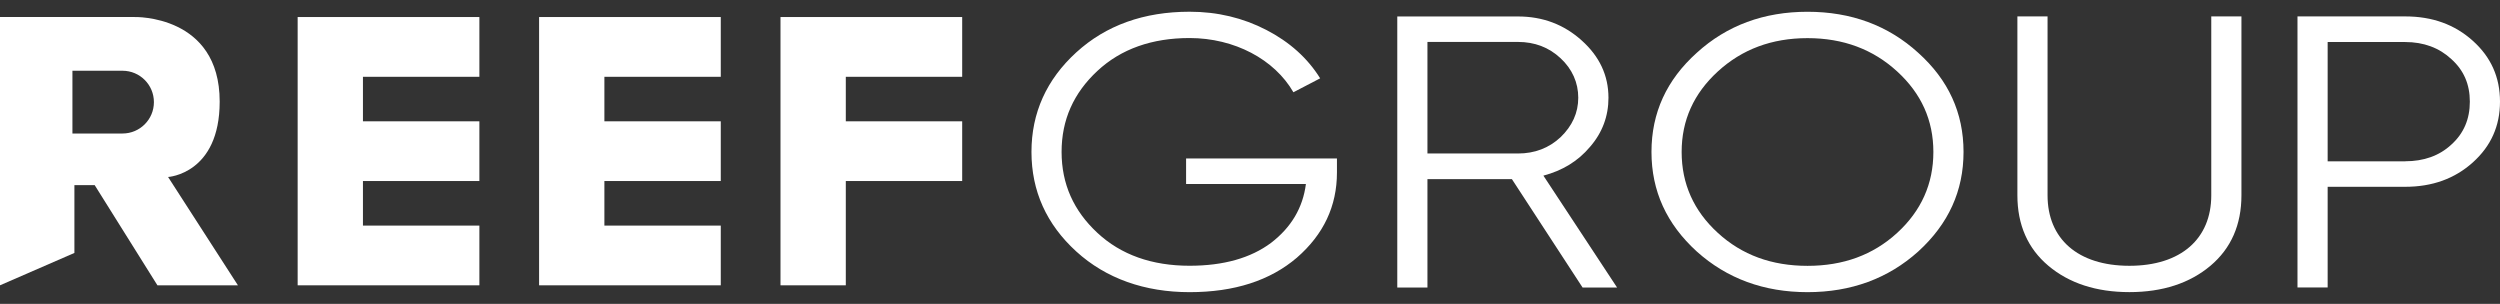 <svg width="181" height="22" viewBox="0 0 181 22" fill="none" xmlns="http://www.w3.org/2000/svg">
<rect x="0" y="0" width="181" height="22" fill="#333333" stroke="none"/>
<path d="M12.169 12.814C12.169 12.814 15.905 12.597 15.905 7.353C15.905 1.05 9.747 1.233 9.747 1.233H0V20.657L5.387 18.313V13.402H6.854L11.398 20.657H17.226L12.169 12.814ZM10.478 9C10.067 9.411 9.499 9.666 8.871 9.666H5.244V5.122H8.871C10.128 5.122 11.143 6.141 11.143 7.394C11.143 8.022 10.889 8.589 10.478 9Z" fill="white"/>
<path d="M26.277 5.56V8.783H34.707V13.106H26.277V16.333H34.707V20.657H21.55V1.233H34.707V5.56H26.277Z" fill="white"/>
<path d="M43.758 5.56V8.783H52.184V13.106H43.758V16.333H52.184V20.657H39.03V1.233H52.184V5.56H43.758Z" fill="white"/>
<path d="M61.236 5.56V8.783H69.662V13.106H61.236V20.657H56.508V1.233H69.662V5.56H61.236Z" fill="white"/>
<path d="M96.795 11.479V12.488C96.795 14.926 95.827 16.974 93.895 18.655C91.959 20.31 89.371 21.152 86.127 21.152C82.884 21.152 80.075 20.17 77.922 18.207C75.768 16.244 74.678 13.833 74.678 11C74.678 8.168 75.772 5.756 77.922 3.793C80.072 1.83 82.819 0.849 86.127 0.849C88.155 0.849 89.996 1.297 91.68 2.166C93.365 3.036 94.676 4.214 95.579 5.671L93.643 6.68C92.271 4.296 89.371 2.754 86.124 2.754C83.41 2.754 81.162 3.539 79.447 5.138C77.731 6.738 76.859 8.67 76.859 10.997C76.859 13.323 77.731 15.259 79.447 16.855C81.162 18.455 83.41 19.24 86.124 19.24C88.59 19.24 90.553 18.679 92.02 17.586C93.487 16.465 94.329 15.035 94.547 13.323H85.873V11.472H96.792L96.795 11.479Z" fill="white"/>
<path d="M114.578 20.816L109.46 12.967H103.347V20.816H101.163V1.192H109.898C111.708 1.192 113.237 1.779 114.517 2.931C115.797 4.079 116.453 5.454 116.453 7.081C116.453 8.399 116.015 9.605 115.111 10.64C114.239 11.676 113.114 12.352 111.742 12.716L117.078 20.819H114.582L114.578 20.816ZM103.347 3.04V11.113H109.898C111.114 11.113 112.143 10.719 112.985 9.934C113.828 9.122 114.266 8.168 114.266 7.074C114.266 5.981 113.828 4.999 112.985 4.215C112.143 3.43 111.114 3.036 109.898 3.036H103.347V3.04Z" fill="white"/>
<path d="M130.864 21.152C127.712 21.152 125.029 20.17 122.845 18.207C120.661 16.217 119.567 13.833 119.567 11C119.567 8.168 120.661 5.787 122.845 3.824C125.029 1.834 127.712 0.852 130.864 0.852C134.015 0.852 136.698 1.834 138.882 3.824C141.066 5.787 142.16 8.171 142.16 11C142.16 13.829 141.066 16.214 138.882 18.207C136.698 20.17 134.015 21.152 130.864 21.152ZM130.864 19.247C133.452 19.247 135.605 18.462 137.354 16.862C139.1 15.263 139.976 13.303 139.976 11.004C139.976 8.704 139.103 6.772 137.354 5.172C135.608 3.572 133.455 2.761 130.864 2.761C128.272 2.761 126.122 3.572 124.373 5.172C122.627 6.772 121.751 8.704 121.751 11.004C121.751 13.303 122.624 15.266 124.373 16.862C126.119 18.462 128.272 19.247 130.864 19.247Z" fill="white"/>
<path d="M146.059 1.188H148.243V14.142C148.243 17.284 150.426 19.243 154.169 19.243C157.912 19.243 160.096 17.28 160.096 14.142V1.188H162.28V14.142C162.28 16.271 161.532 17.983 160.035 19.243C158.537 20.503 156.57 21.149 154.169 21.149C151.768 21.149 149.801 20.503 148.304 19.243C146.806 17.983 146.059 16.271 146.059 14.142V1.188Z" fill="white"/>
<path d="M174.136 1.188C176.103 1.188 177.723 1.776 179.034 2.955C180.345 4.133 181 5.59 181 7.356C181 9.122 180.345 10.579 179.034 11.758C177.723 12.936 176.099 13.524 174.136 13.524H168.522V20.812H166.338V1.188H174.139H174.136ZM174.136 11.676C175.478 11.676 176.602 11.282 177.475 10.471C178.378 9.659 178.816 8.62 178.816 7.36C178.816 6.1 178.378 5.087 177.475 4.276C176.602 3.464 175.478 3.043 174.136 3.043H168.522V11.68H174.136V11.676Z" fill="white"/>
</svg>

